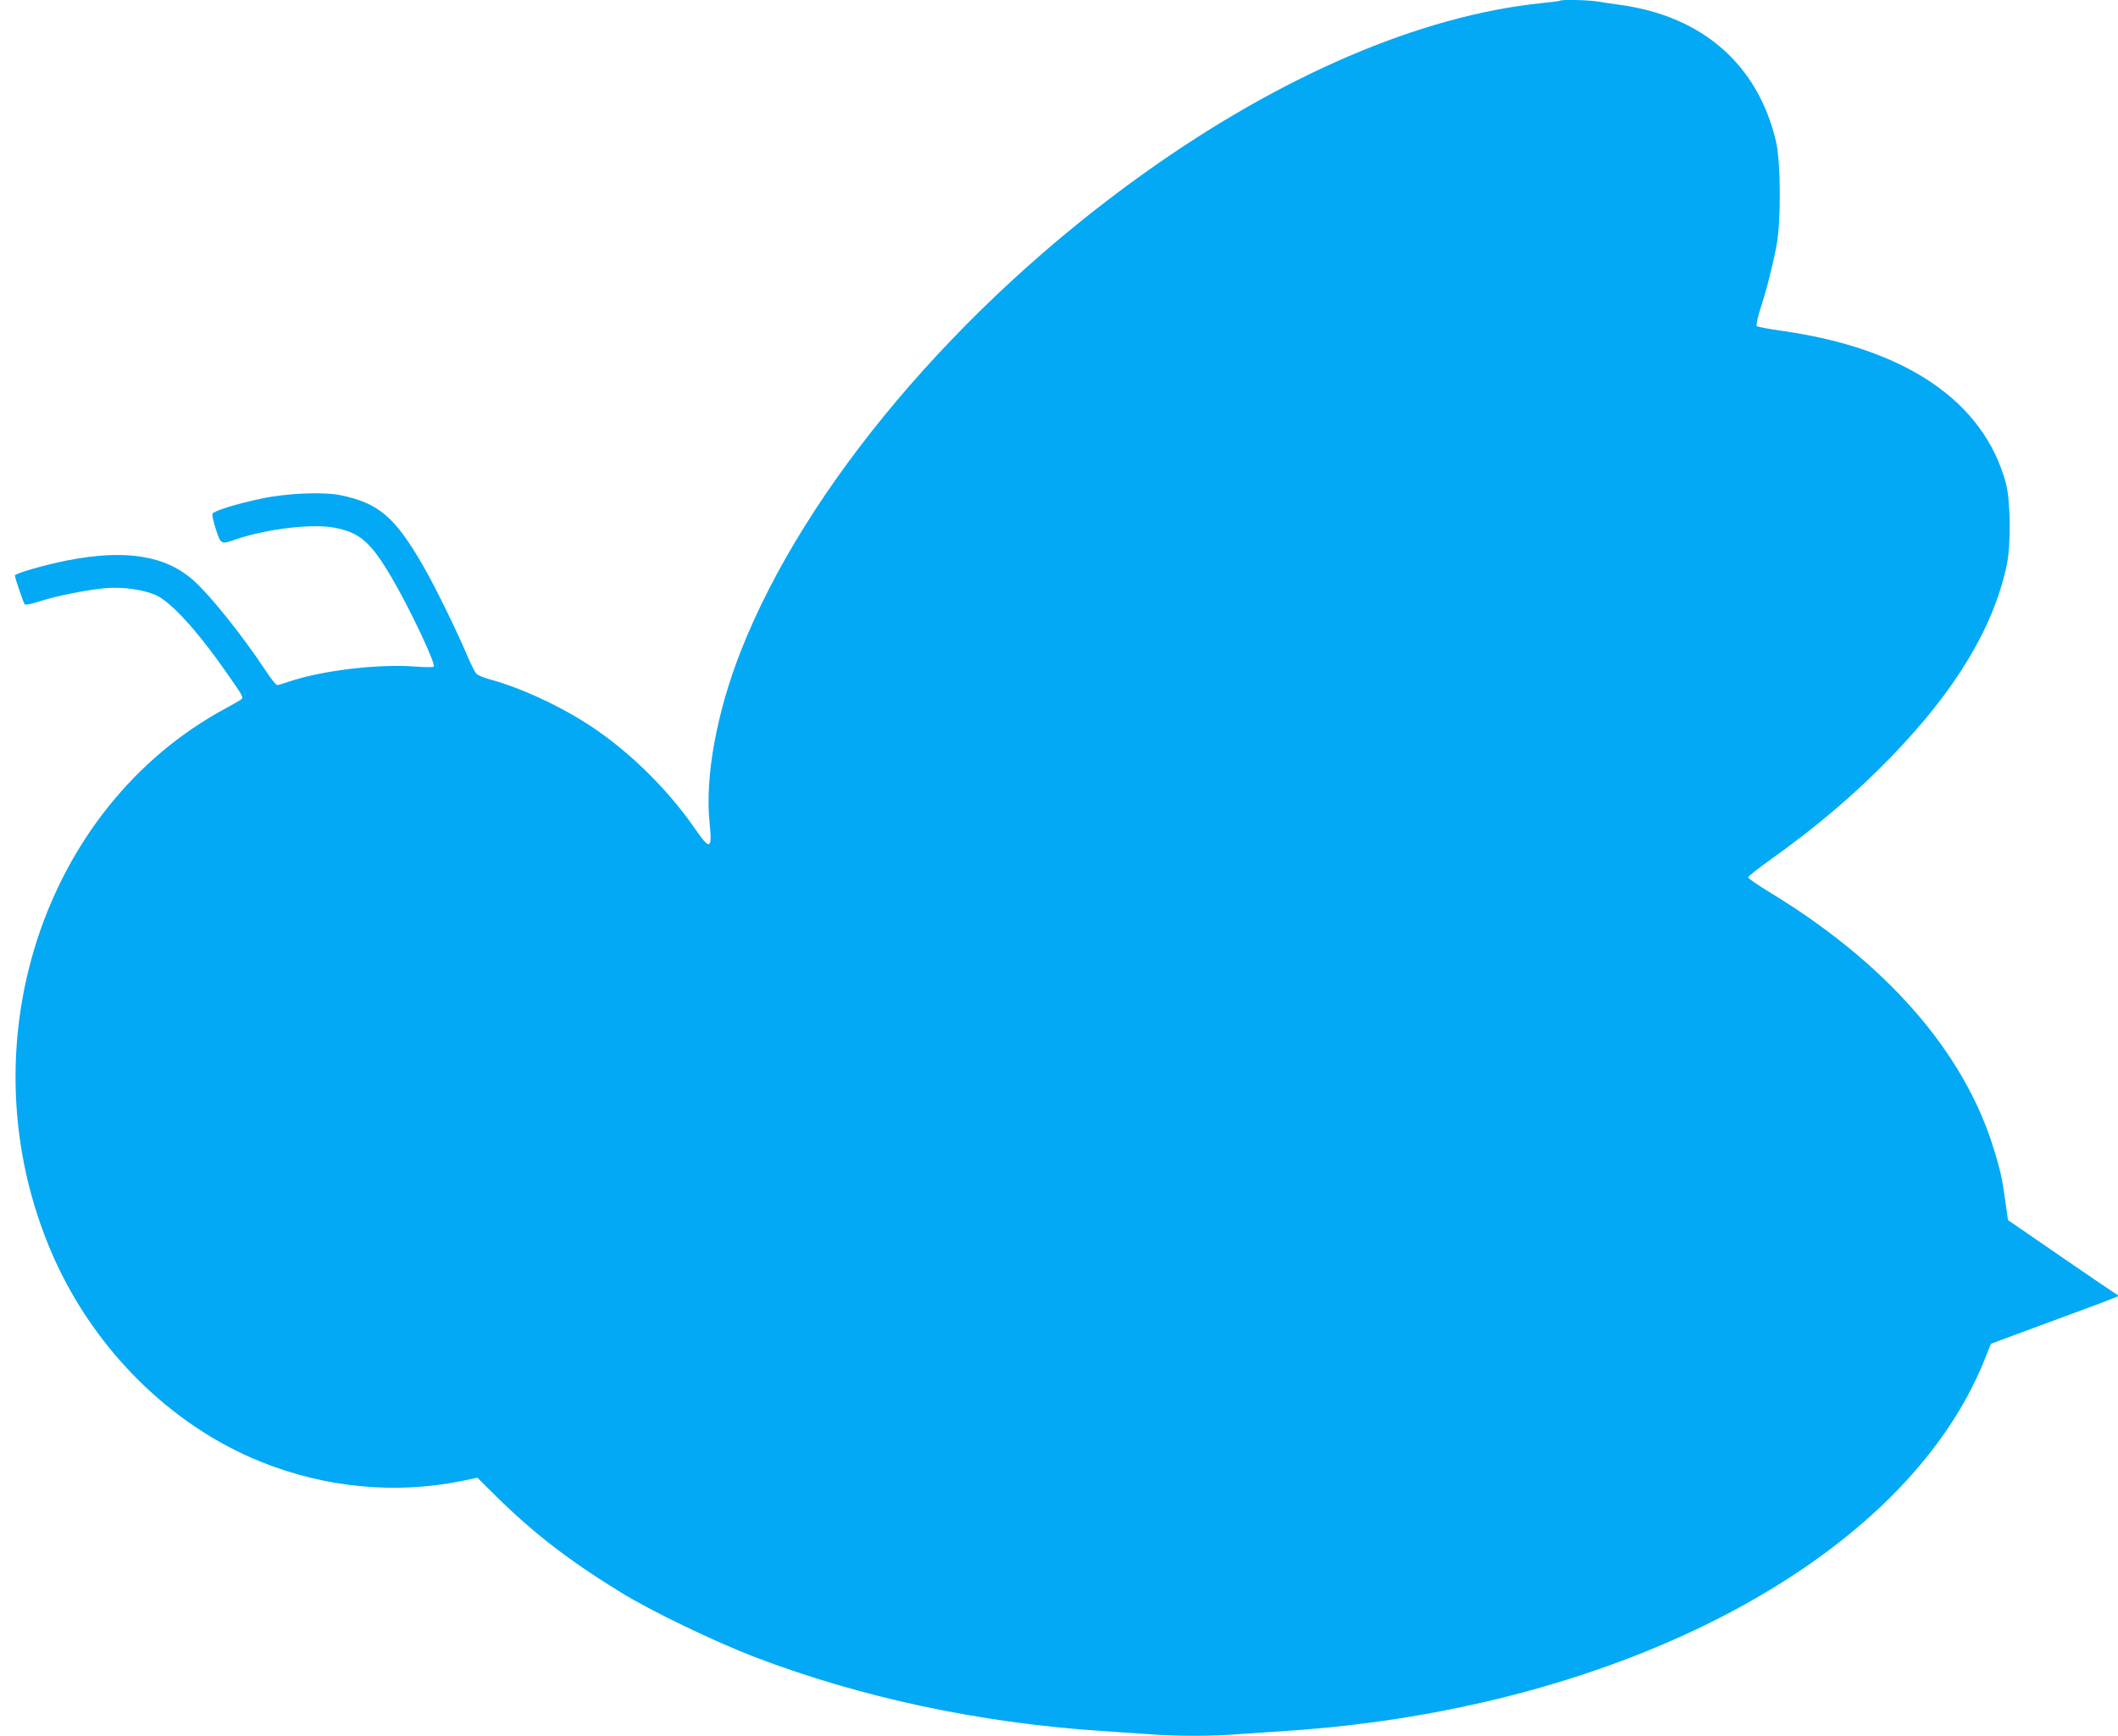 <?xml version="1.0" standalone="no"?>
<!DOCTYPE svg PUBLIC "-//W3C//DTD SVG 20010904//EN"
 "http://www.w3.org/TR/2001/REC-SVG-20010904/DTD/svg10.dtd">
<svg version="1.0" xmlns="http://www.w3.org/2000/svg"
 width="1280pt" height="1049pt" viewBox="0 0 1280 1049"
 preserveAspectRatio="xMidYMid meet">
<g transform="translate(0,1049) scale(0.1,-0.1)"
fill="#03a9f4" stroke="none">
<path d="M9429 10486 c-2 -2 -53 -9 -114 -15 -729 -75 -1574 -437 -2405 -1031
-1120 -800 -2044 -1895 -2433 -2885 -146 -370 -217 -760 -189 -1035 17 -165 4
-171 -87 -39 -177 256 -429 498 -681 653 -170 106 -389 204 -548 247 -42 11
-84 28 -93 37 -9 10 -33 58 -54 107 -62 148 -201 432 -272 553 -167 288 -266
372 -493 419 -104 22 -325 13 -480 -20 -153 -32 -290 -75 -296 -92 -3 -8 6
-50 21 -95 30 -91 31 -91 119 -60 187 64 463 97 598 71 154 -30 219 -87 347
-305 108 -184 269 -525 252 -535 -5 -4 -56 -3 -113 1 -225 17 -565 -24 -764
-92 -32 -11 -63 -20 -69 -20 -7 0 -38 39 -70 88 -136 206 -333 453 -433 542
-170 153 -410 192 -762 124 -130 -25 -320 -79 -320 -92 0 -13 52 -167 60 -175
4 -4 42 4 86 18 103 34 297 72 404 81 105 8 225 -9 301 -42 92 -41 251 -215
426 -466 103 -147 106 -153 90 -165 -6 -5 -48 -29 -92 -53 -1115 -600 -1582
-2057 -1054 -3288 247 -576 716 -1045 1266 -1266 391 -157 811 -197 1213 -116
l95 20 115 -114 c227 -223 439 -387 752 -579 183 -113 567 -298 813 -392 637
-243 1352 -396 2085 -445 91 -6 224 -15 295 -20 165 -13 380 -13 537 0 68 5
200 14 293 20 2031 133 3742 1044 4220 2247 l37 92 66 25 c37 14 208 77 381
141 173 63 317 118 320 121 3 4 1 8 -5 11 -6 2 -156 104 -335 227 l-324 223
-16 114 c-18 134 -31 192 -69 314 -181 592 -655 1131 -1370 1562 -63 39 -115
75 -115 81 0 6 56 51 125 100 292 208 519 402 734 623 391 402 622 783 703
1161 27 123 24 394 -5 500 -135 494 -605 813 -1355 919 -78 11 -146 24 -150
28 -5 5 5 51 21 103 39 119 76 266 99 388 27 146 25 502 -4 626 -109 462 -442
755 -938 824 -44 6 -104 15 -134 20 -53 10 -224 14 -232 6z"/>
</g>
</svg>
